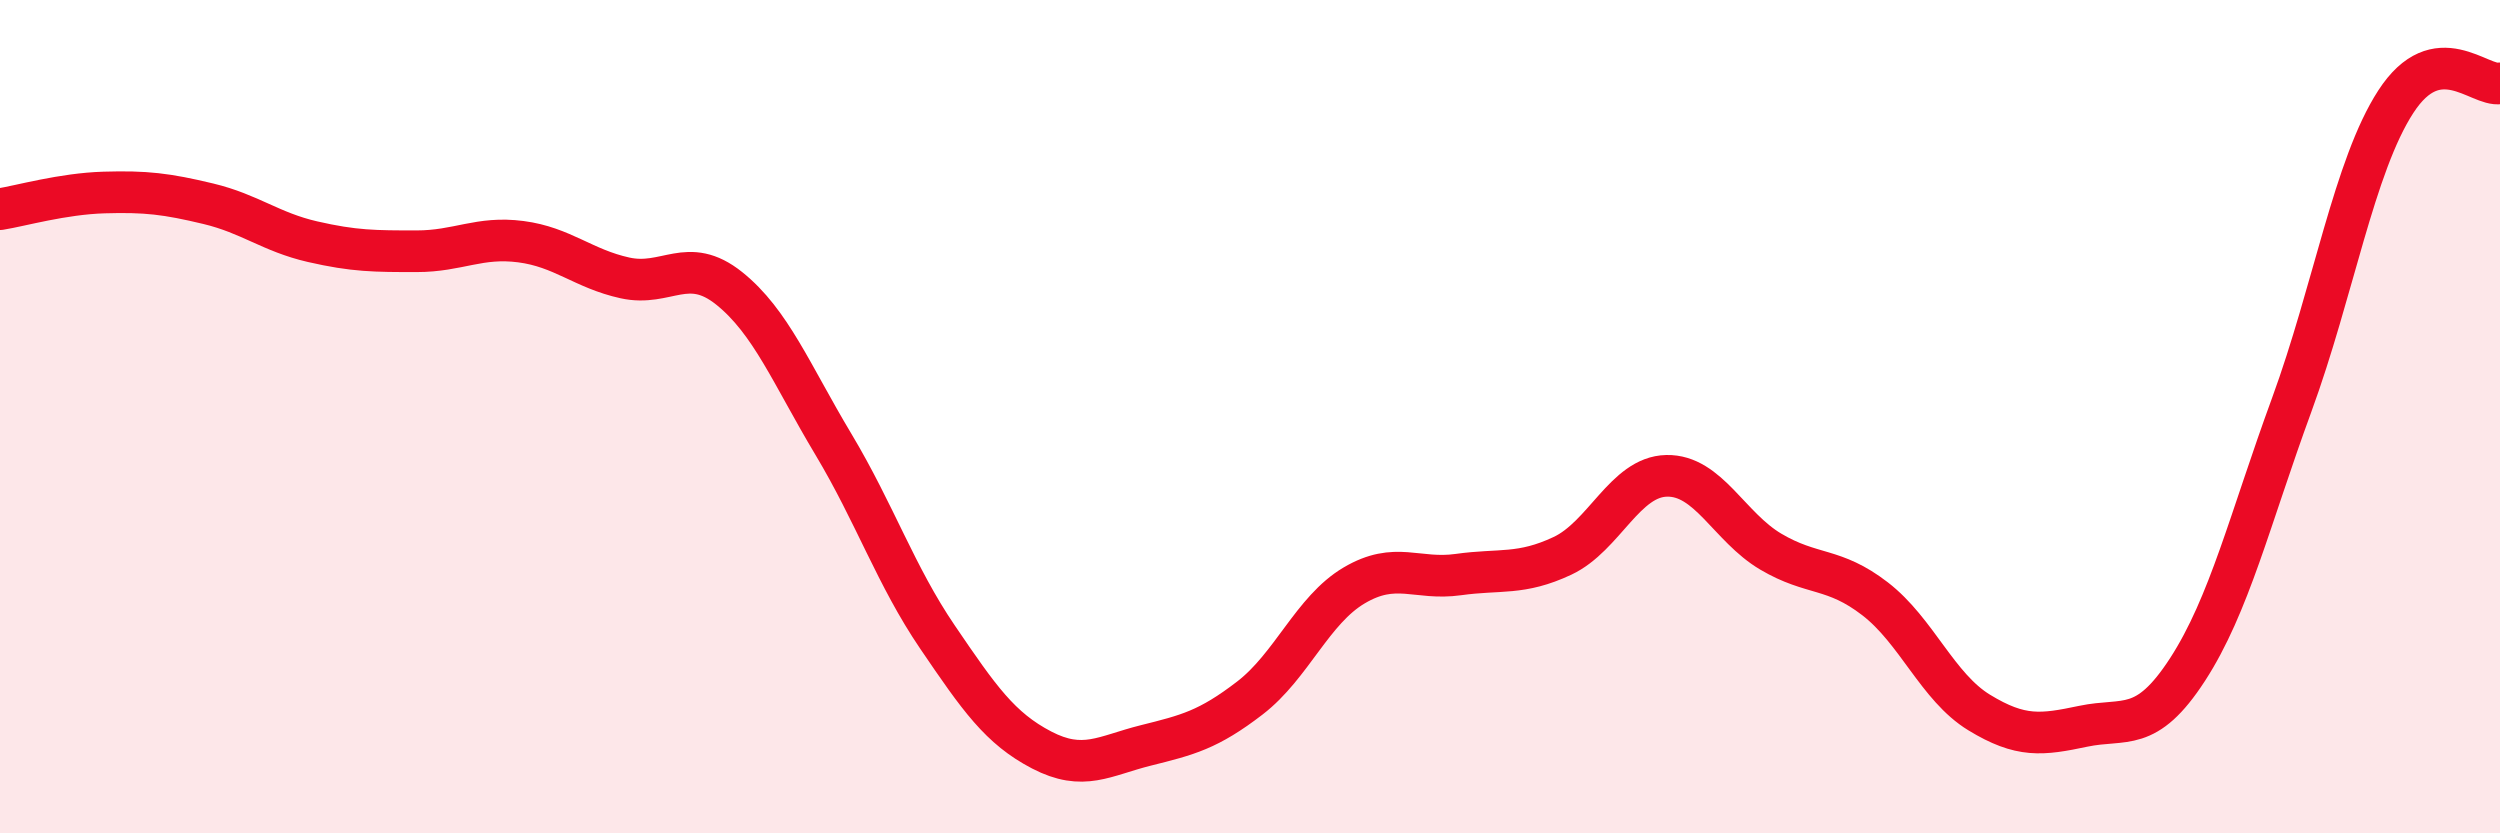 
    <svg width="60" height="20" viewBox="0 0 60 20" xmlns="http://www.w3.org/2000/svg">
      <path
        d="M 0,5.02 C 0.5,4.94 1.5,4.65 2.5,4.62 C 3.5,4.59 4,4.65 5,4.89 C 6,5.13 6.5,5.57 7.5,5.8 C 8.5,6.03 9,6.03 10,6.03 C 11,6.03 11.5,5.67 12.5,5.8 C 13.5,5.93 14,6.45 15,6.67 C 16,6.89 16.5,6.12 17.5,6.92 C 18.5,7.72 19,8.99 20,10.66 C 21,12.33 21.5,13.82 22.5,15.29 C 23.5,16.76 24,17.48 25,18 C 26,18.52 26.5,18.14 27.5,17.89 C 28.5,17.64 29,17.52 30,16.75 C 31,15.98 31.5,14.64 32.5,14.05 C 33.5,13.46 34,13.93 35,13.79 C 36,13.65 36.5,13.81 37.5,13.34 C 38.5,12.87 39,11.44 40,11.42 C 41,11.4 41.5,12.65 42.5,13.24 C 43.5,13.83 44,13.6 45,14.37 C 46,15.14 46.5,16.49 47.5,17.1 C 48.5,17.71 49,17.64 50,17.43 C 51,17.22 51.5,17.61 52.5,16.07 C 53.5,14.53 54,12.45 55,9.72 C 56,6.99 56.5,3.98 57.5,2.44 C 58.5,0.9 59.5,2.09 60,2L60 20L0 20Z"
        fill="#EB0A25"
        opacity="0.1"
        stroke-linecap="round"
        stroke-linejoin="round"
      />
      <path
        d="M 0,5.02 C 0.5,4.94 1.5,4.65 2.5,4.62 C 3.5,4.59 4,4.65 5,4.89 C 6,5.13 6.5,5.57 7.5,5.8 C 8.5,6.03 9,6.03 10,6.03 C 11,6.03 11.5,5.67 12.5,5.8 C 13.5,5.93 14,6.45 15,6.67 C 16,6.89 16.5,6.12 17.5,6.92 C 18.5,7.72 19,8.99 20,10.66 C 21,12.33 21.5,13.82 22.5,15.29 C 23.5,16.76 24,17.48 25,18 C 26,18.52 26.5,18.14 27.5,17.89 C 28.5,17.64 29,17.52 30,16.75 C 31,15.98 31.5,14.64 32.5,14.05 C 33.5,13.46 34,13.93 35,13.79 C 36,13.65 36.5,13.81 37.5,13.34 C 38.5,12.87 39,11.44 40,11.42 C 41,11.4 41.5,12.65 42.5,13.24 C 43.5,13.83 44,13.6 45,14.37 C 46,15.14 46.5,16.49 47.5,17.1 C 48.5,17.71 49,17.64 50,17.43 C 51,17.22 51.5,17.61 52.5,16.07 C 53.5,14.53 54,12.45 55,9.72 C 56,6.99 56.5,3.98 57.5,2.44 C 58.5,0.9 59.5,2.09 60,2"
        stroke="#EB0A25"
        stroke-width="1"
        fill="none"
        stroke-linecap="round"
        stroke-linejoin="round"
      />
    </svg>
  